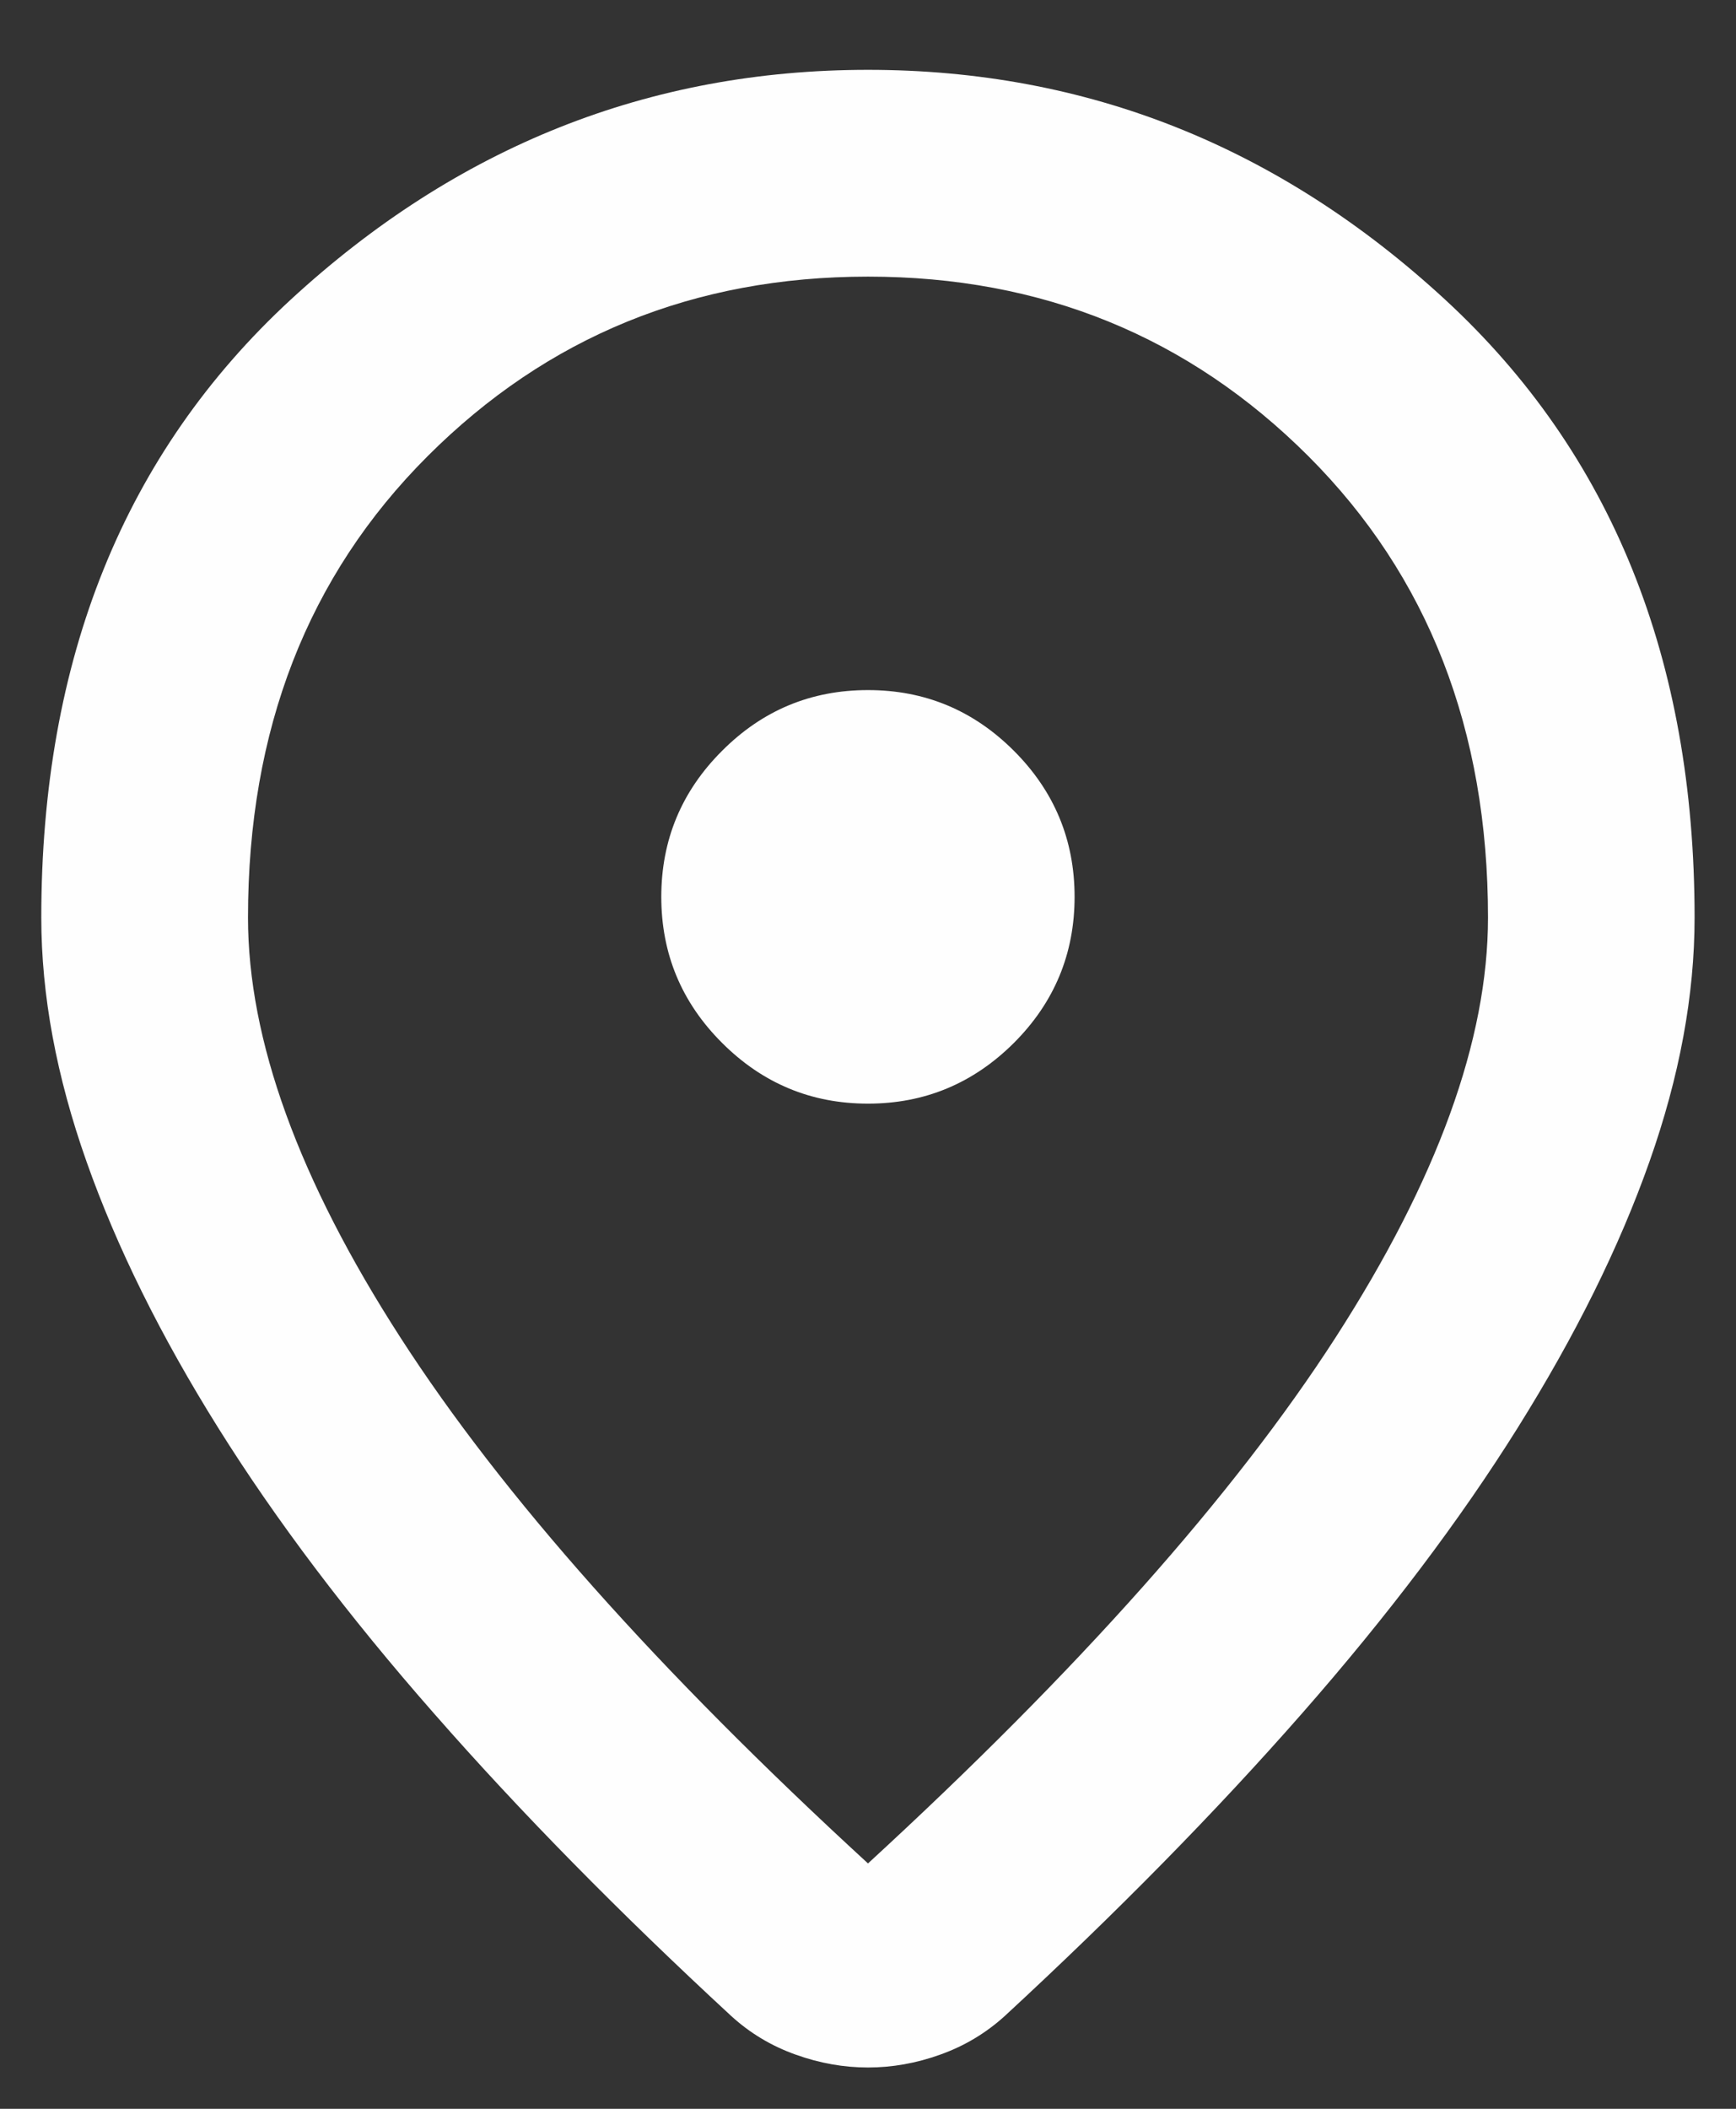 <svg width="14" height="17" viewBox="0 0 14 17" fill="none" xmlns="http://www.w3.org/2000/svg">
<rect x="0" y="0" width="14" height="17" fill="#333333" stroke="none"/>
<path d="M7 15.022C8.694 13.466 9.951 12.053 10.771 10.782C11.59 9.511 12 8.383 12 7.397C12 5.883 11.517 4.643 10.552 3.678C9.586 2.713 8.402 2.23 7 2.23C5.597 2.23 4.413 2.713 3.448 3.678C2.482 4.643 2 5.883 2 7.397C2 8.383 2.409 9.511 3.229 10.782C4.048 12.053 5.305 13.466 7 15.022ZM7 16.667C6.805 16.667 6.611 16.633 6.416 16.563C6.222 16.494 6.048 16.39 5.896 16.251C4.993 15.417 4.194 14.605 3.5 13.813C2.805 13.022 2.225 12.254 1.76 11.511C1.295 10.768 0.941 10.053 0.698 9.365C0.455 8.678 0.333 8.022 0.333 7.397C0.333 5.313 1.003 3.654 2.343 2.417C3.684 1.181 5.236 0.563 7 0.563C8.764 0.563 10.316 1.181 11.656 2.417C12.996 3.654 13.666 5.313 13.666 7.397C13.666 8.022 13.545 8.678 13.302 9.365C13.059 10.053 12.704 10.768 12.239 11.511C11.774 12.254 11.194 13.022 10.5 13.813C9.805 14.605 9.007 15.417 8.104 16.251C7.951 16.39 7.777 16.494 7.583 16.563C7.389 16.633 7.194 16.667 7 16.667ZM7 8.897C7.458 8.897 7.85 8.733 8.177 8.407C8.503 8.081 8.666 7.688 8.666 7.23C8.666 6.772 8.503 6.379 8.177 6.053C7.85 5.726 7.458 5.563 7 5.563C6.541 5.563 6.149 5.726 5.823 6.053C5.496 6.379 5.333 6.772 5.333 7.23C5.333 7.688 5.496 8.081 5.823 8.407C6.149 8.733 6.541 8.897 7 8.897Z" fill="#FEFEFE"></path>
</svg>
